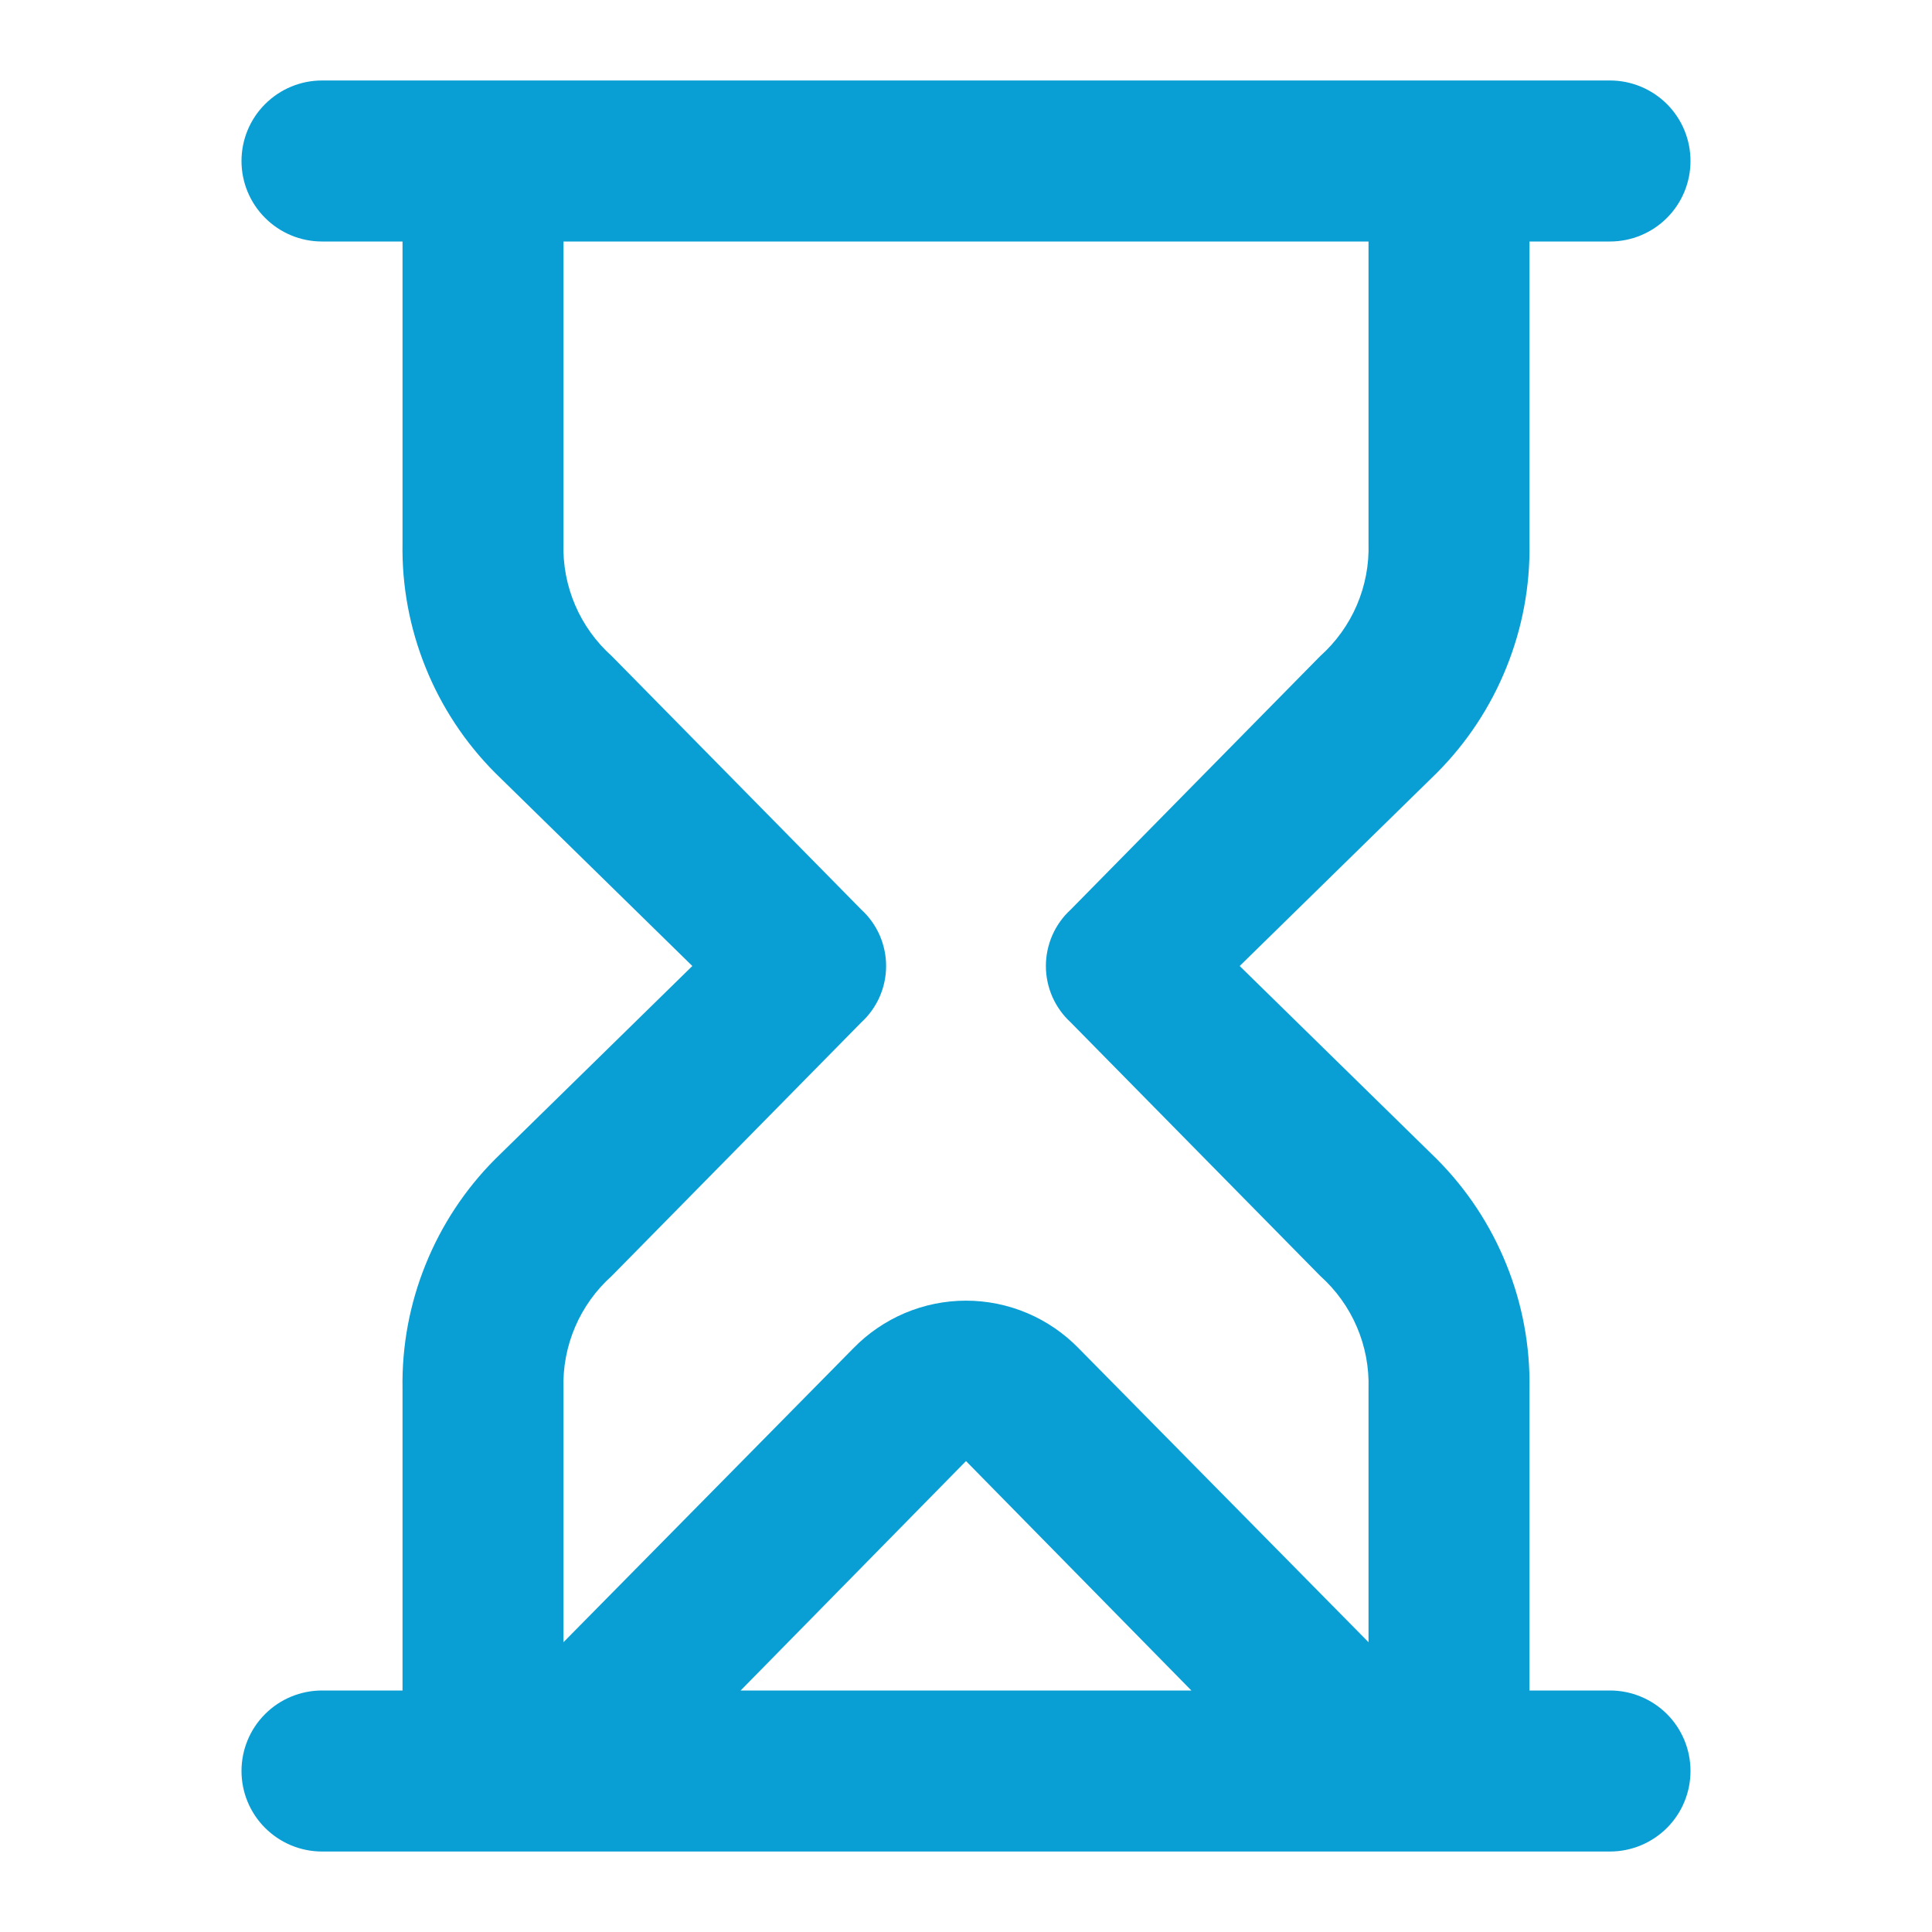 <svg width="32" height="32" viewBox="0 0 32 32" fill="none" xmlns="http://www.w3.org/2000/svg">
<g clip-path="url(#clip0_200_1473)">
<path d="M26.667 28H25.333V23C25.345 22.296 25.215 21.597 24.951 20.945C24.688 20.292 24.297 19.699 23.8 19.2L20.533 16L23.8 12.8C24.297 12.301 24.688 11.708 24.951 11.055C25.215 10.402 25.345 9.704 25.333 9V4H26.667C27.02 4 27.359 3.86 27.61 3.609C27.86 3.359 28 3.02 28 2.667C28 2.313 27.86 1.974 27.61 1.724C27.359 1.474 27.02 1.333 26.667 1.333H5.333C4.98 1.333 4.641 1.474 4.391 1.724C4.14 1.974 4 2.313 4 2.667C4 3.02 4.14 3.359 4.391 3.609C4.641 3.86 4.98 4 5.333 4H6.667V9C6.655 9.704 6.785 10.402 7.049 11.055C7.312 11.708 7.703 12.301 8.2 12.8L11.467 16L8.2 19.2C7.703 19.699 7.312 20.292 7.049 20.945C6.785 21.597 6.655 22.296 6.667 23V28H5.333C4.98 28 4.641 28.14 4.391 28.39C4.14 28.64 4 28.98 4 29.333C4 29.687 4.14 30.026 4.391 30.276C4.641 30.526 4.98 30.667 5.333 30.667H26.667C27.02 30.667 27.359 30.526 27.61 30.276C27.86 30.026 28 29.687 28 29.333C28 28.98 27.86 28.64 27.61 28.39C27.359 28.14 27.02 28 26.667 28ZM10.133 21.133L14.267 16.933C14.396 16.815 14.499 16.67 14.57 16.51C14.64 16.349 14.677 16.175 14.677 16C14.677 15.825 14.64 15.651 14.57 15.49C14.499 15.329 14.396 15.185 14.267 15.067L10.133 10.867C9.872 10.633 9.664 10.345 9.526 10.022C9.388 9.7 9.322 9.351 9.333 9V4H22.667V9C22.678 9.351 22.612 9.7 22.474 10.022C22.336 10.345 22.128 10.633 21.867 10.867L17.733 15.067C17.604 15.185 17.501 15.329 17.43 15.49C17.36 15.651 17.323 15.825 17.323 16C17.323 16.175 17.36 16.349 17.43 16.51C17.501 16.67 17.604 16.815 17.733 16.933L21.867 21.133C22.128 21.367 22.336 21.655 22.474 21.978C22.612 22.3 22.678 22.649 22.667 23V27.2L17.867 22.333C17.624 22.083 17.334 21.885 17.014 21.749C16.693 21.613 16.348 21.543 16 21.543C15.652 21.543 15.307 21.613 14.986 21.749C14.666 21.885 14.376 22.083 14.133 22.333L9.333 27.2V23C9.322 22.649 9.388 22.3 9.526 21.978C9.664 21.655 9.872 21.367 10.133 21.133ZM19.733 28H12.267L16 24.2L19.733 28Z" fill="#0A9FD4"/>
</g>
<defs>
<clipPath id="clip0_200_1473">
<rect width="32" height="32" fill="white"/>
</clipPath>
</defs>
</svg>
